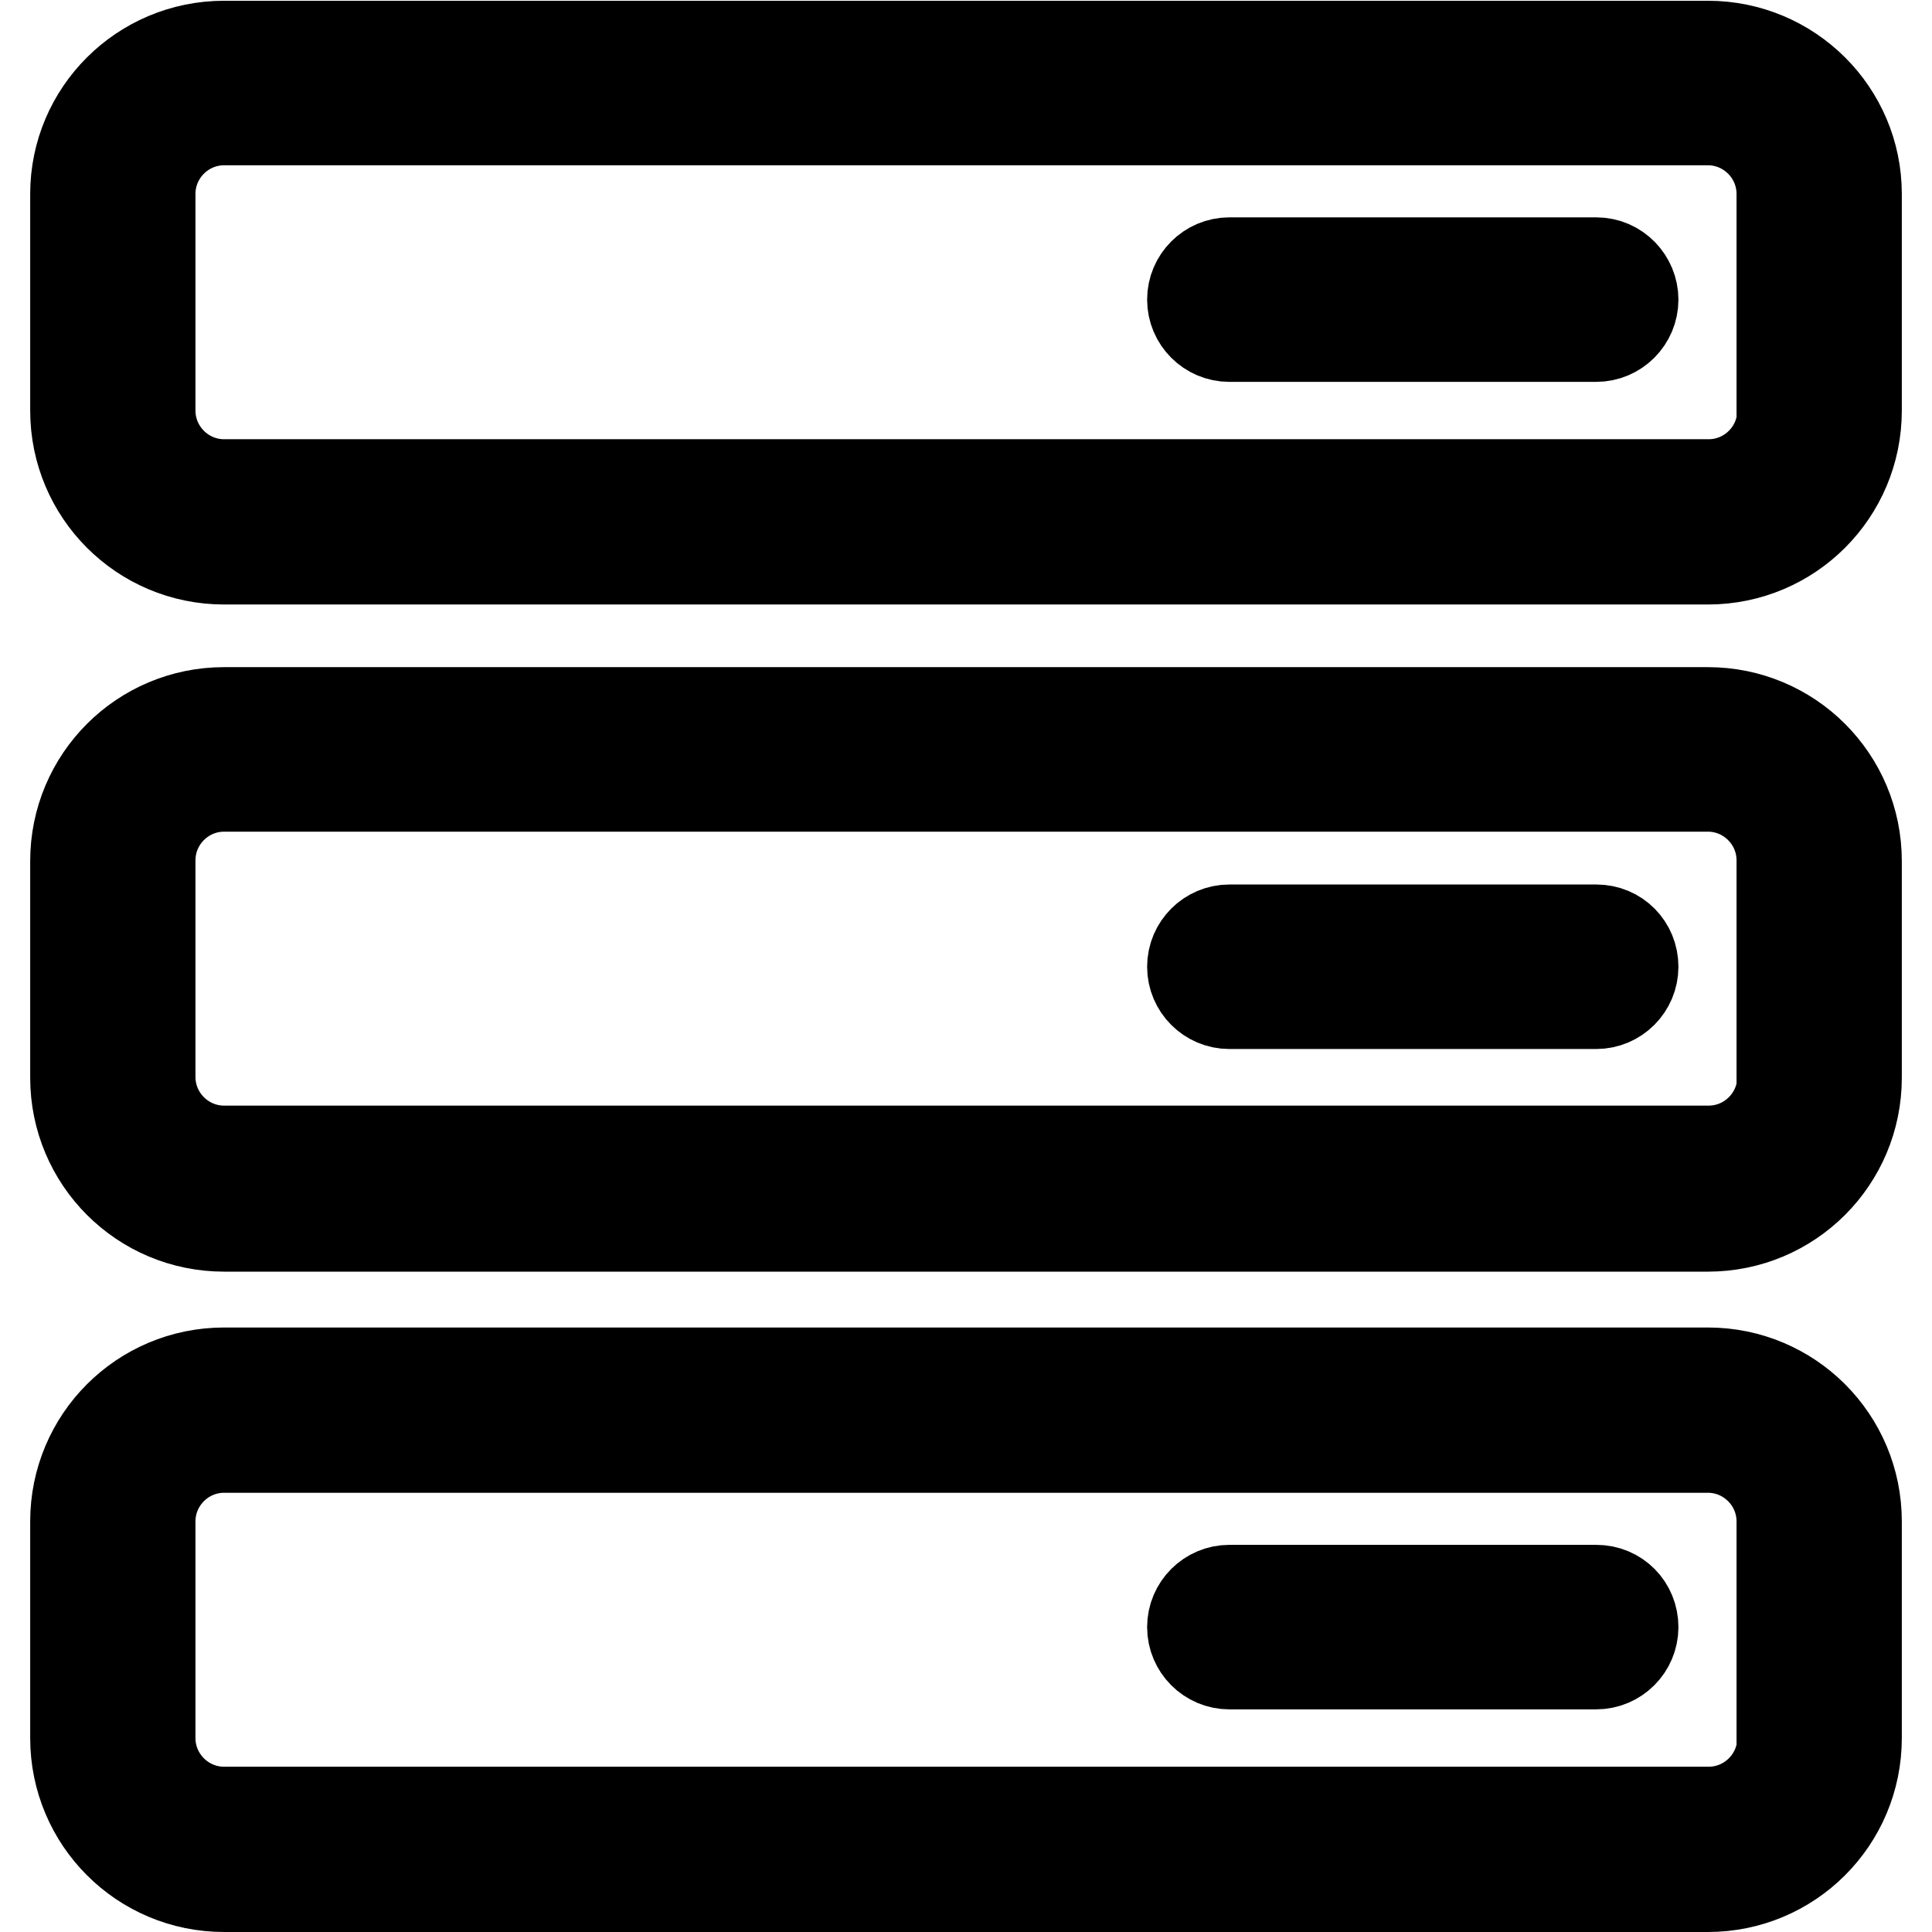 <?xml version="1.0" encoding="utf-8"?>
<!-- Svg Vector Icons : http://www.onlinewebfonts.com/icon -->
<!DOCTYPE svg PUBLIC "-//W3C//DTD SVG 1.1//EN" "http://www.w3.org/Graphics/SVG/1.1/DTD/svg11.dtd">
<svg version="1.1" xmlns="http://www.w3.org/2000/svg" xmlns:xlink="http://www.w3.org/1999/xlink" x="0px" y="0px" viewBox="0 0 256 256" enable-background="new 0 0 256 256" xml:space="preserve">
<g> <path stroke-width="12" fill-opacity="0" stroke="#000000"  d="M226.3,6.1H29.7C18.8,6.1,10,14.9,10,25.7v28.7c0,10.9,8.8,19.7,19.7,19.7h196.6c10.9,0,19.7-8.8,19.7-19.7 V25.7C246,14.9,237.2,6.1,226.3,6.1z M236.2,54.4c0,5.4-4.4,9.8-9.8,9.8H29.7c-5.4,0-9.8-4.4-9.8-9.8V25.7c0-5.4,4.4-9.8,9.8-9.8 h196.6c5.4,0,9.8,4.4,9.8,9.8V54.4z M211.5,34.8h-48.6c-2.7,0-4.9,2.2-4.9,4.9c0,2.7,2.2,4.9,4.9,4.9h48.6c2.7,0,4.9-2.2,4.9-4.9 C216.4,37.1,214.3,34.8,211.5,34.8z M226.3,94.4H29.7c-10.9,0-19.7,8.8-19.7,19.7v28.7c0,10.9,8.8,19.7,19.7,19.7h196.6 c10.9,0,19.7-8.8,19.7-19.7v-28.7C246,103.2,237.2,94.4,226.3,94.4z M236.2,142.7c0,5.4-4.4,9.8-9.8,9.8H29.7 c-5.4,0-9.8-4.4-9.8-9.8v-28.7c0-5.4,4.4-9.8,9.8-9.8h196.6c5.4,0,9.8,4.4,9.8,9.8V142.7z M211.5,123.2h-48.6 c-2.7,0-4.9,2.2-4.9,4.9c0,2.7,2.2,4.9,4.9,4.9h48.6c2.7,0,4.9-2.2,4.9-4.9C216.4,125.4,214.3,123.2,211.5,123.2z M226.3,181.9 H29.7c-10.9,0-19.7,8.8-19.7,19.7v28.7c0,10.9,8.8,19.7,19.7,19.7h196.6c10.9,0,19.7-8.8,19.7-19.7v-28.7 C246,190.7,237.2,181.9,226.3,181.9z M236.2,230.3c0,5.4-4.4,9.8-9.8,9.8H29.7c-5.4,0-9.8-4.4-9.8-9.8v-28.7c0-5.4,4.4-9.8,9.8-9.8 h196.6c5.4,0,9.8,4.4,9.8,9.8V230.3z M211.5,210.7h-48.6c-2.7,0-4.9,2.2-4.9,4.9c0,2.7,2.2,4.9,4.9,4.9h48.6c2.7,0,4.9-2.2,4.9-4.9 C216.4,212.9,214.3,210.7,211.5,210.7z"/></g>
</svg>